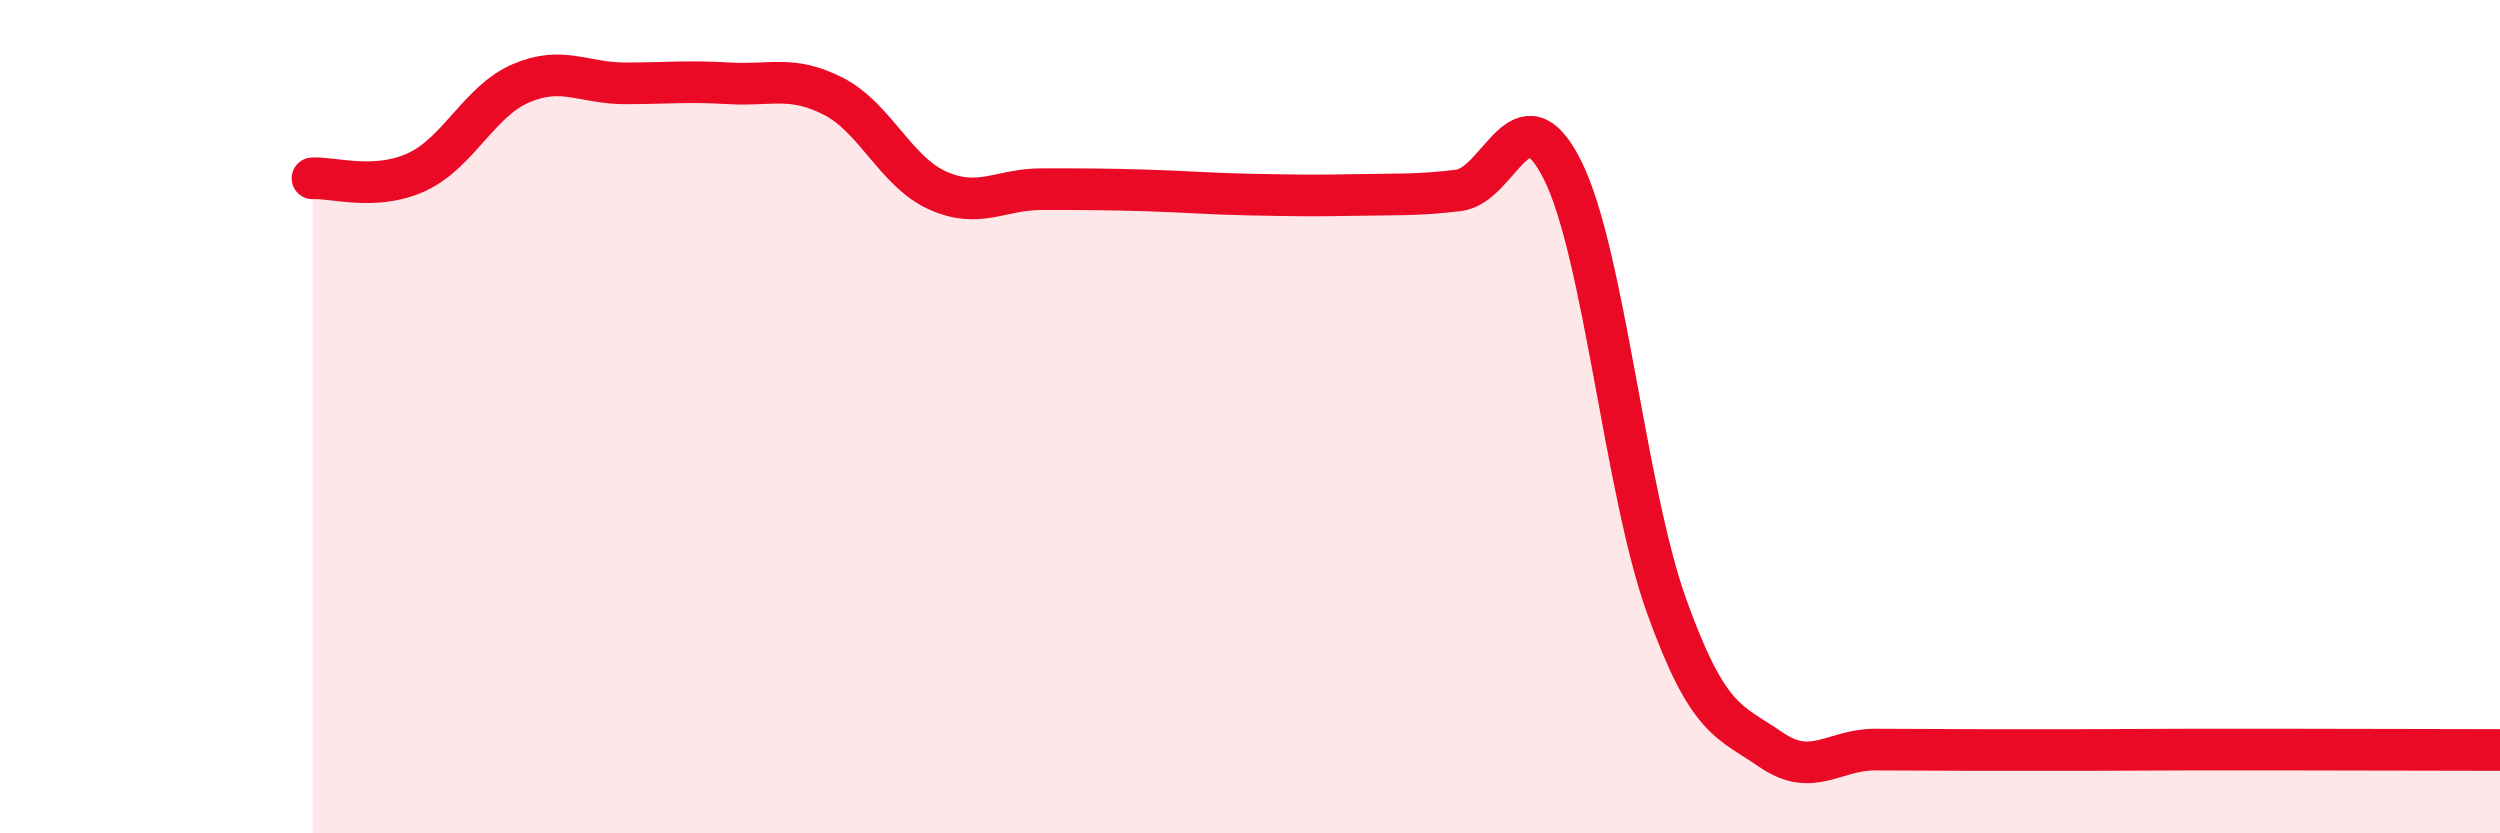 
    <svg width="60" height="20" viewBox="0 0 60 20" xmlns="http://www.w3.org/2000/svg">
      <path
        d="M 7.5,4.28 C 8,4.25 9,4.59 10,4.13 C 11,3.67 11.5,2.43 12.5,2 C 13.5,1.57 14,2 15,2 C 16,2 16.5,1.94 17.5,2 C 18.5,2.06 19,1.8 20,2.31 C 21,2.82 21.5,4.12 22.5,4.57 C 23.5,5.02 24,4.54 25,4.54 C 26,4.54 26.5,4.54 27.5,4.57 C 28.5,4.6 29,4.65 30,4.67 C 31,4.69 31.5,4.7 32.5,4.68 C 33.5,4.66 34,4.69 35,4.57 C 36,4.45 36.5,2.08 37.5,4.08 C 38.5,6.08 39,11.77 40,14.55 C 41,17.33 41.5,17.3 42.5,17.99 C 43.5,18.68 44,17.99 45,17.99 C 46,17.99 46.5,18 47.5,18 C 48.5,18 49,18 50,18 C 51,18 51.5,17.99 52.5,17.99 C 53.5,17.99 53.5,17.99 55,17.99 C 56.5,17.99 59,18 60,18L60 20L7.5 20Z"
        fill="#EB0A25"
        opacity="0.1"
        stroke-linecap="round"
        stroke-linejoin="round"
      />
      <path
        d="M 7.5,4.28 C 8,4.25 9,4.59 10,4.13 C 11,3.67 11.5,2.43 12.5,2 C 13.5,1.57 14,2 15,2 C 16,2 16.5,1.94 17.5,2 C 18.5,2.06 19,1.8 20,2.31 C 21,2.82 21.5,4.12 22.5,4.57 C 23.5,5.02 24,4.54 25,4.54 C 26,4.54 26.5,4.54 27.5,4.57 C 28.5,4.6 29,4.65 30,4.67 C 31,4.69 31.5,4.7 32.5,4.68 C 33.5,4.66 34,4.69 35,4.57 C 36,4.45 36.5,2.08 37.5,4.08 C 38.5,6.08 39,11.77 40,14.55 C 41,17.33 41.5,17.3 42.5,17.99 C 43.5,18.68 44,17.99 45,17.99 C 46,17.99 46.5,18 47.5,18 C 48.5,18 49,18 50,18 C 51,18 51.5,17.99 52.5,17.99 C 53.5,17.99 53.5,17.99 55,17.99 C 56.5,17.99 59,18 60,18"
        stroke="#EB0A25"
        stroke-width="1"
        fill="none"
        stroke-linecap="round"
        stroke-linejoin="round"
      />
    </svg>
  